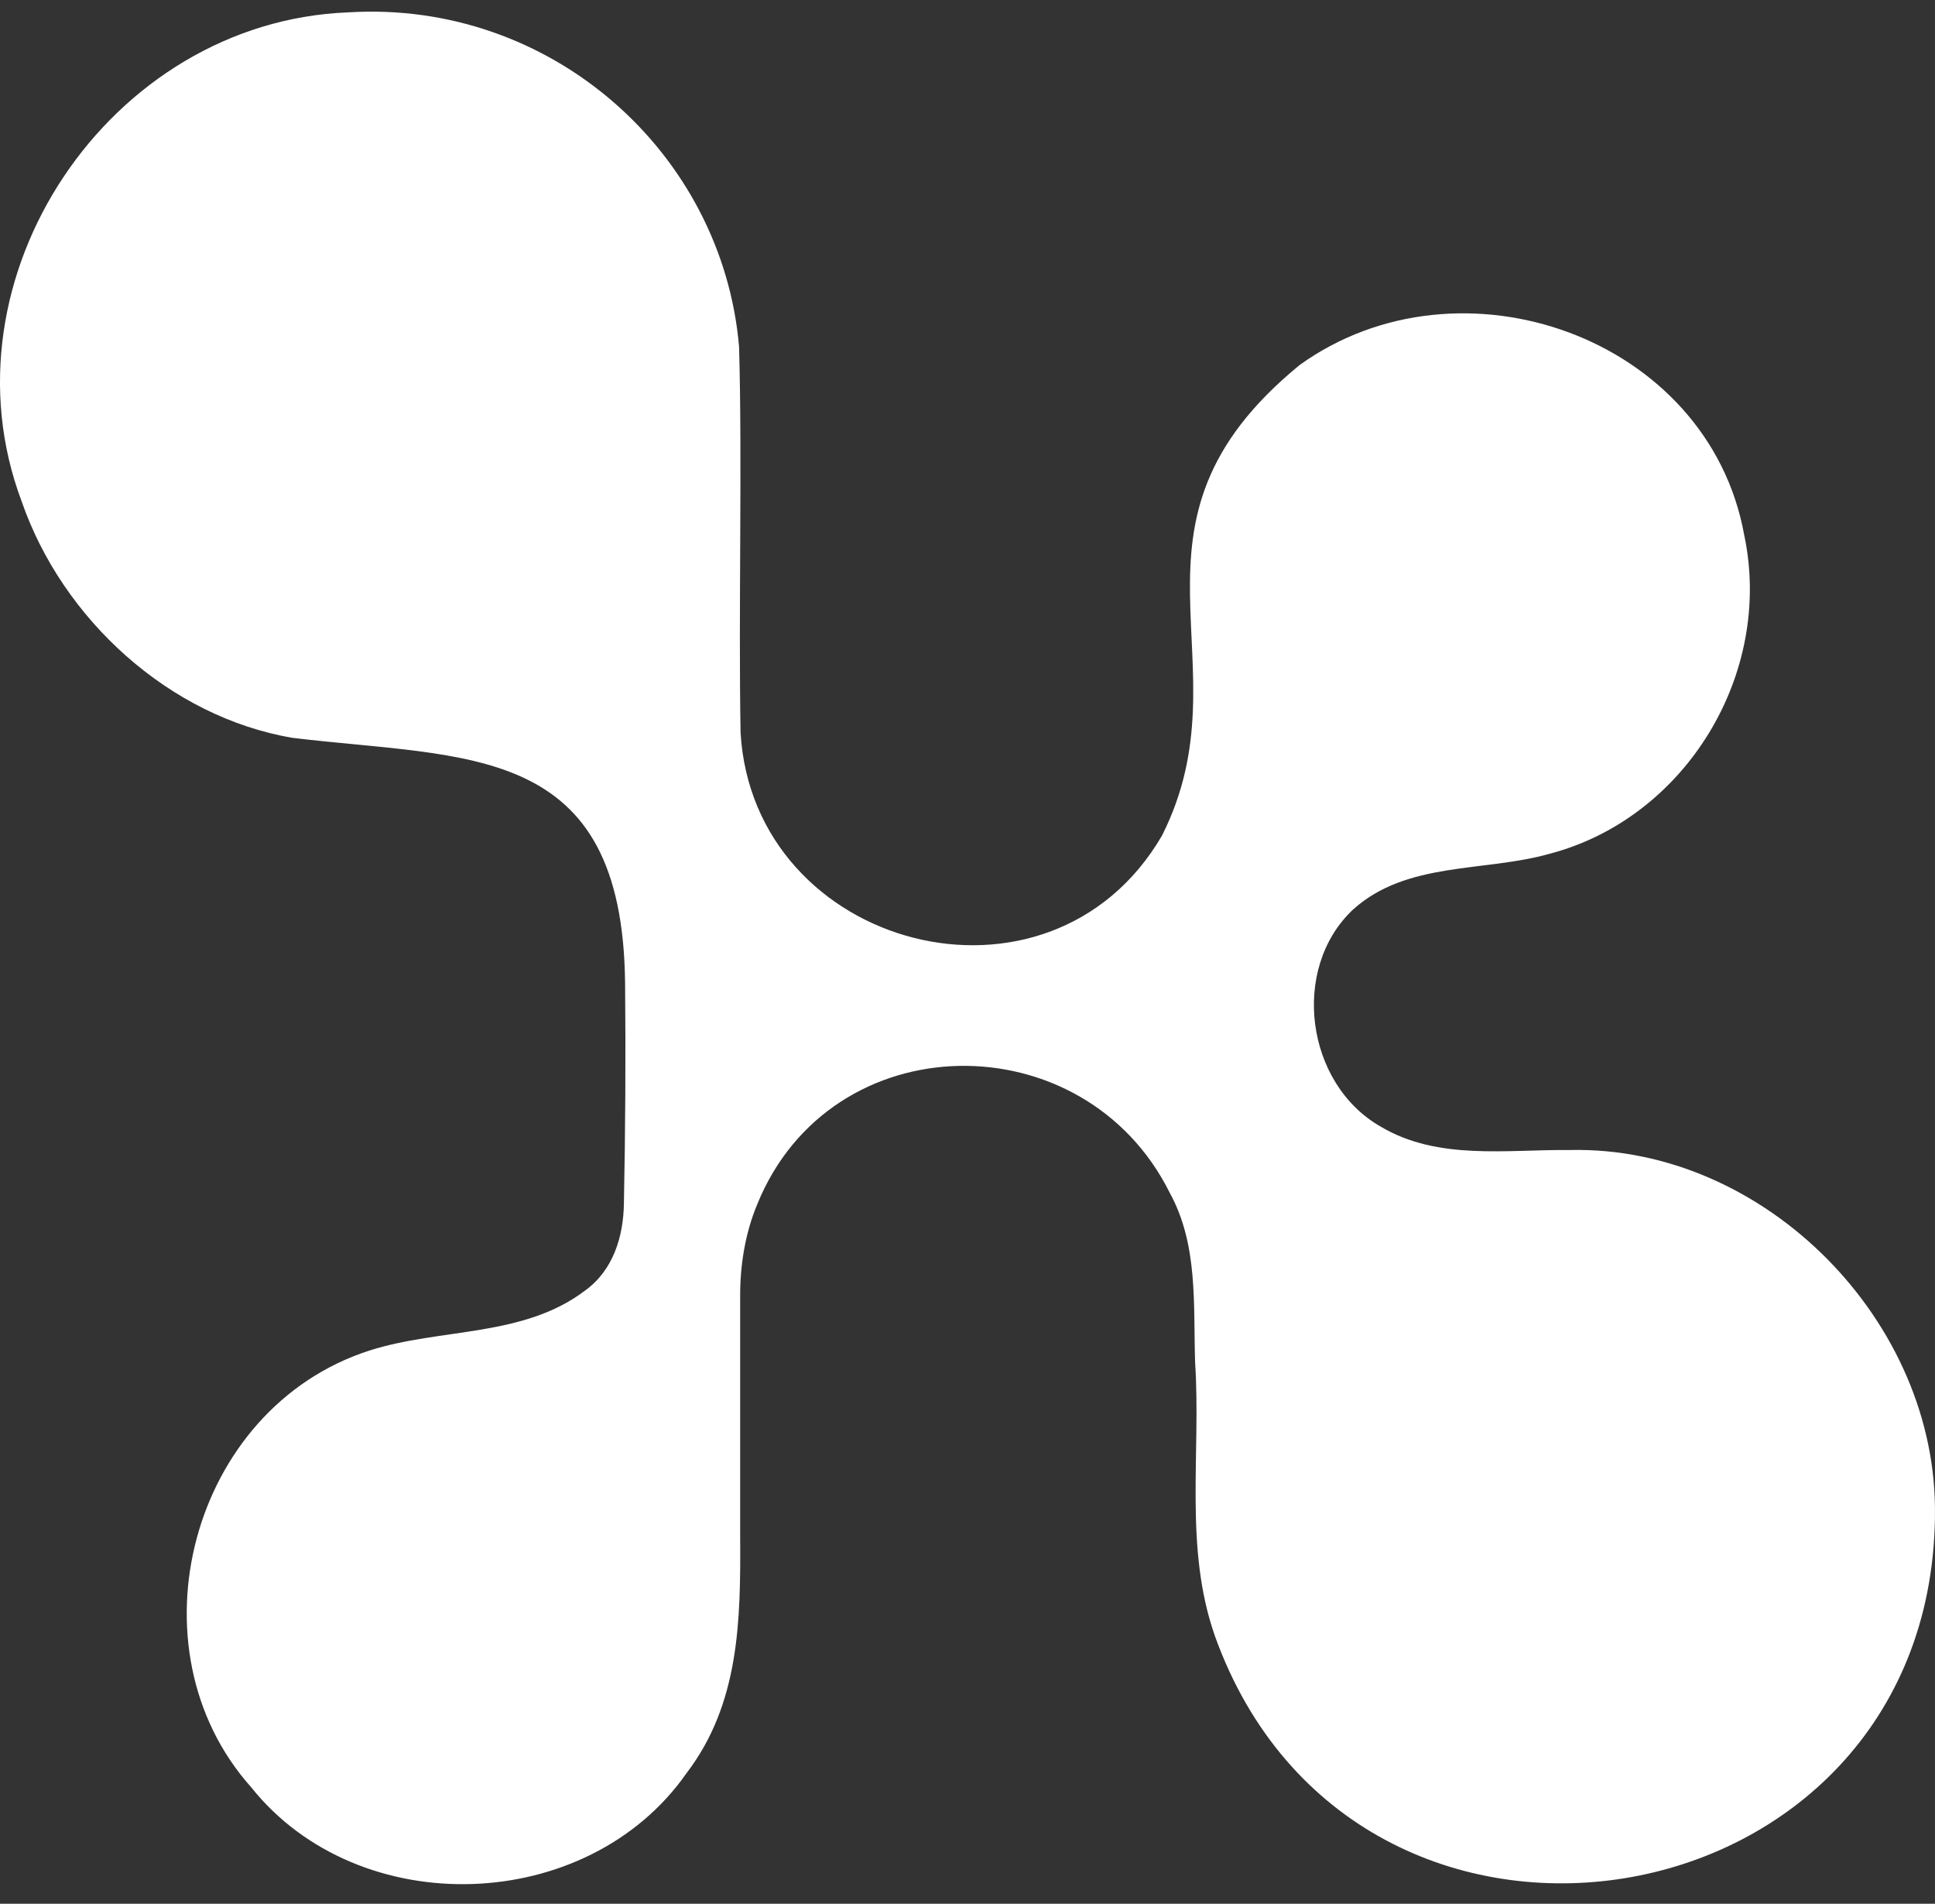 <svg xmlns="http://www.w3.org/2000/svg" width="62" height="61" viewBox="0 0 62 61" fill="none"><rect x="0" y="0" width="62" height="61" fill="#333333" stroke="none"/><path fill-rule="evenodd" clip-rule="evenodd" d="M61.998 48.668C61.773 61.901 43.405 64.885 38.93 52.428C37.934 49.595 38.484 46.599 38.293 43.658C38.233 41.804 38.397 39.893 37.483 38.225C34.737 32.697 26.619 32.774 24.262 38.591C23.872 39.523 23.707 40.566 23.716 41.579C23.716 44.136 23.716 46.676 23.716 49.233C23.733 51.937 23.694 54.593 21.996 56.818C18.821 61.358 11.5 61.595 8.047 57.266C4.079 52.821 6.098 45.12 11.838 43.274C14.116 42.545 16.776 42.86 18.76 41.342C19.653 40.691 19.977 39.613 19.991 38.552C20.038 36.189 20.051 33.874 20.029 31.533C19.96 23.754 15.004 24.323 9.373 23.642C5.426 22.973 1.995 19.839 0.691 16.057C-1.995 8.912 3.494 0.694 11.157 0.396C17.651 -0.005 23.144 4.885 23.681 11.111C23.785 14.755 23.66 19.632 23.729 23.478C24.136 30.424 33.623 32.956 37.228 26.781C40.044 21.21 35.343 16.846 41.646 11.693C46.789 7.998 54.734 10.792 55.886 17.139C56.83 21.593 54.006 26.22 49.643 27.359C47.551 27.949 45.073 27.591 43.353 29.144C41.339 31.037 41.833 34.736 44.246 36.103C46.078 37.19 48.275 36.828 50.306 36.849C56.557 36.707 62.107 42.368 61.998 48.582V48.664V48.668Z" fill="white"></path></svg>